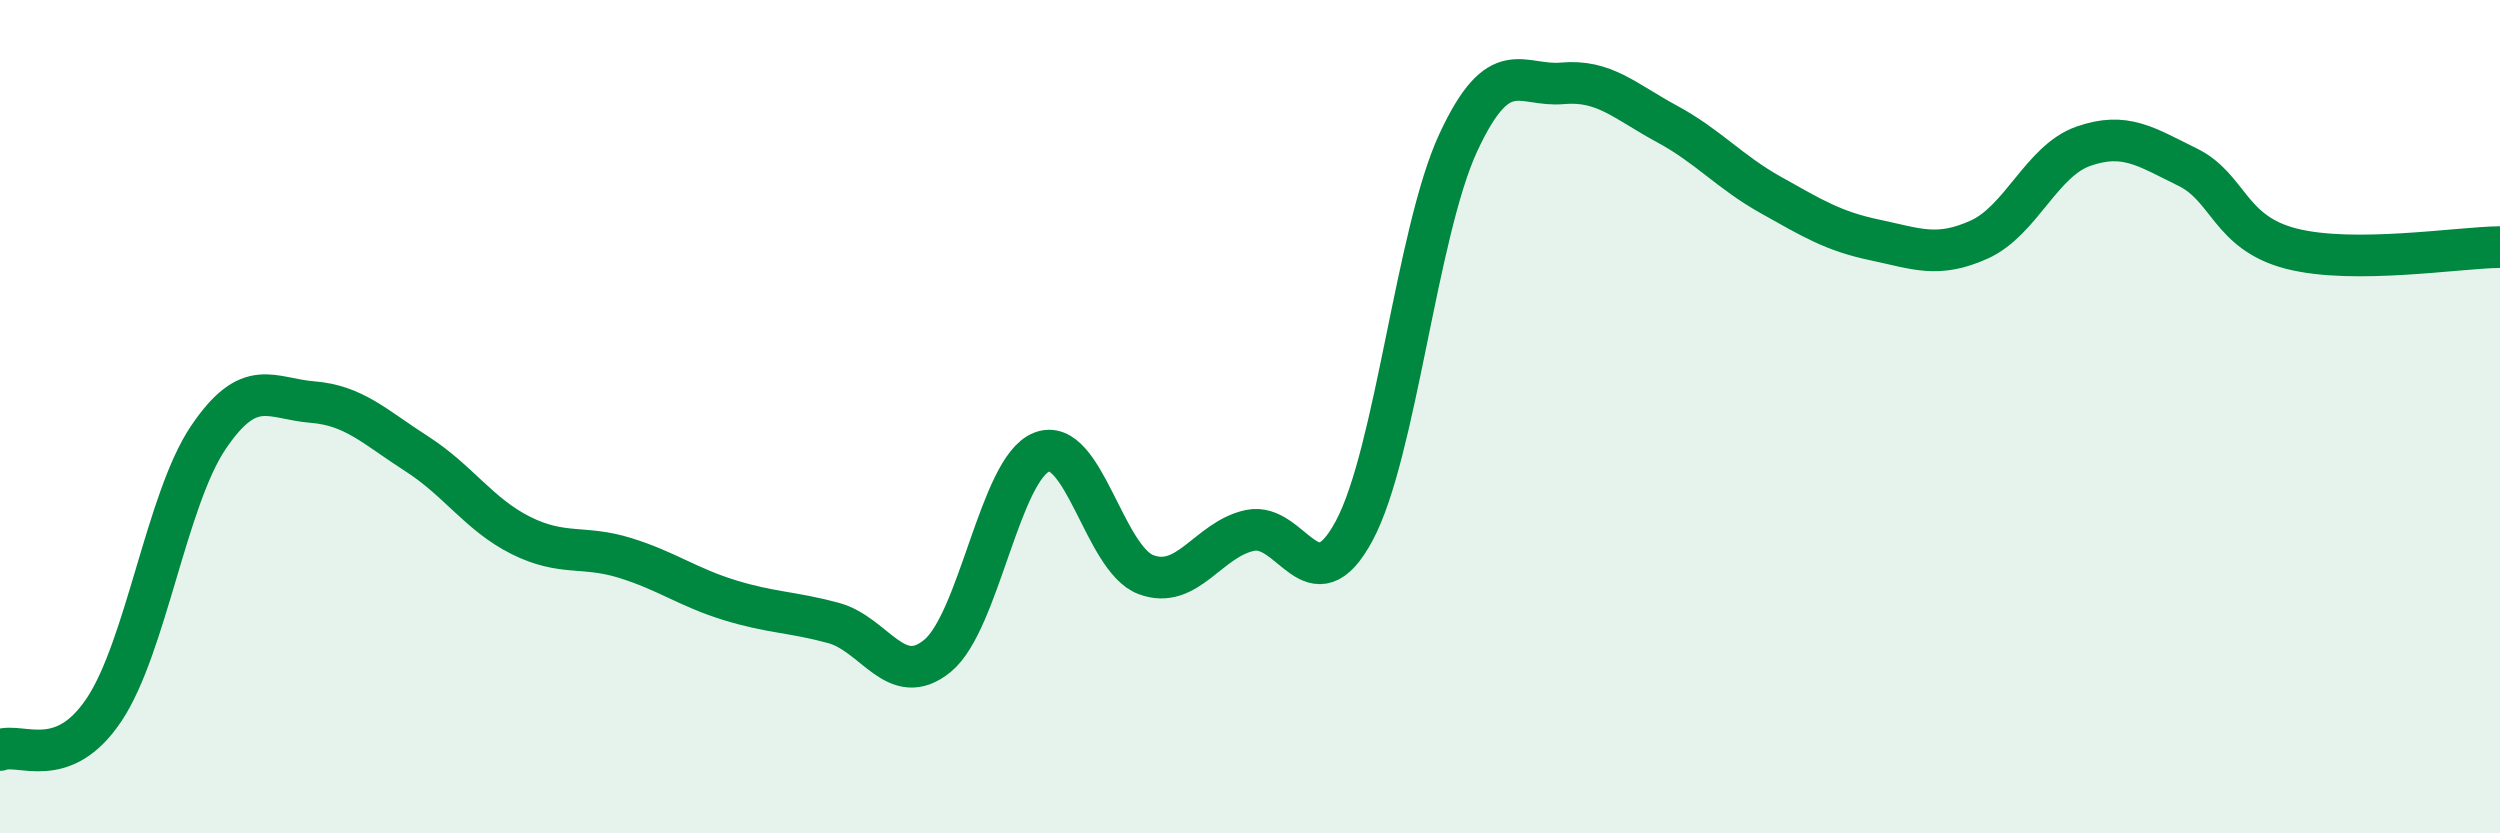 
    <svg width="60" height="20" viewBox="0 0 60 20" xmlns="http://www.w3.org/2000/svg">
      <path
        d="M 0,18 C 0.5,17.81 1.5,18.53 2.5,17.03 C 3.5,15.53 4,11.98 5,10.5 C 6,9.02 6.5,9.57 7.5,9.65 C 8.5,9.73 9,10.25 10,10.89 C 11,11.53 11.5,12.35 12.5,12.85 C 13.5,13.35 14,13.08 15,13.39 C 16,13.7 16.5,14.09 17.5,14.4 C 18.5,14.71 19,14.68 20,14.95 C 21,15.22 21.5,16.56 22.5,15.74 C 23.5,14.92 24,11.24 25,10.85 C 26,10.46 26.5,13.41 27.5,13.79 C 28.5,14.17 29,12.94 30,12.73 C 31,12.52 31.5,14.6 32.5,12.74 C 33.5,10.88 34,5.57 35,3.42 C 36,1.27 36.5,2.09 37.5,2 C 38.5,1.91 39,2.43 40,2.97 C 41,3.51 41.5,4.12 42.5,4.68 C 43.5,5.24 44,5.55 45,5.76 C 46,5.97 46.5,6.2 47.5,5.75 C 48.5,5.3 49,3.86 50,3.51 C 51,3.16 51.5,3.52 52.5,4.01 C 53.5,4.5 53.5,5.59 55,5.97 C 56.5,6.35 59,5.94 60,5.93L60 20L0 20Z"
        fill="#008740"
        opacity="0.1"
        stroke-linecap="round"
        stroke-linejoin="round"
      />
      <path
        d="M 0,18 C 0.5,17.81 1.5,18.53 2.5,17.03 C 3.5,15.53 4,11.98 5,10.5 C 6,9.02 6.5,9.57 7.5,9.65 C 8.5,9.73 9,10.25 10,10.89 C 11,11.53 11.5,12.35 12.5,12.85 C 13.5,13.35 14,13.08 15,13.39 C 16,13.7 16.5,14.09 17.5,14.4 C 18.5,14.71 19,14.68 20,14.95 C 21,15.22 21.5,16.56 22.5,15.74 C 23.5,14.92 24,11.24 25,10.85 C 26,10.46 26.5,13.41 27.5,13.79 C 28.5,14.17 29,12.94 30,12.73 C 31,12.52 31.5,14.6 32.5,12.74 C 33.5,10.88 34,5.57 35,3.42 C 36,1.27 36.5,2.09 37.5,2 C 38.5,1.91 39,2.43 40,2.97 C 41,3.51 41.5,4.12 42.5,4.68 C 43.5,5.24 44,5.55 45,5.76 C 46,5.97 46.5,6.2 47.5,5.75 C 48.5,5.3 49,3.86 50,3.51 C 51,3.16 51.5,3.52 52.5,4.01 C 53.5,4.5 53.5,5.59 55,5.97 C 56.5,6.35 59,5.94 60,5.93"
        stroke="#008740"
        stroke-width="1"
        fill="none"
        stroke-linecap="round"
        stroke-linejoin="round"
      />
    </svg>
  